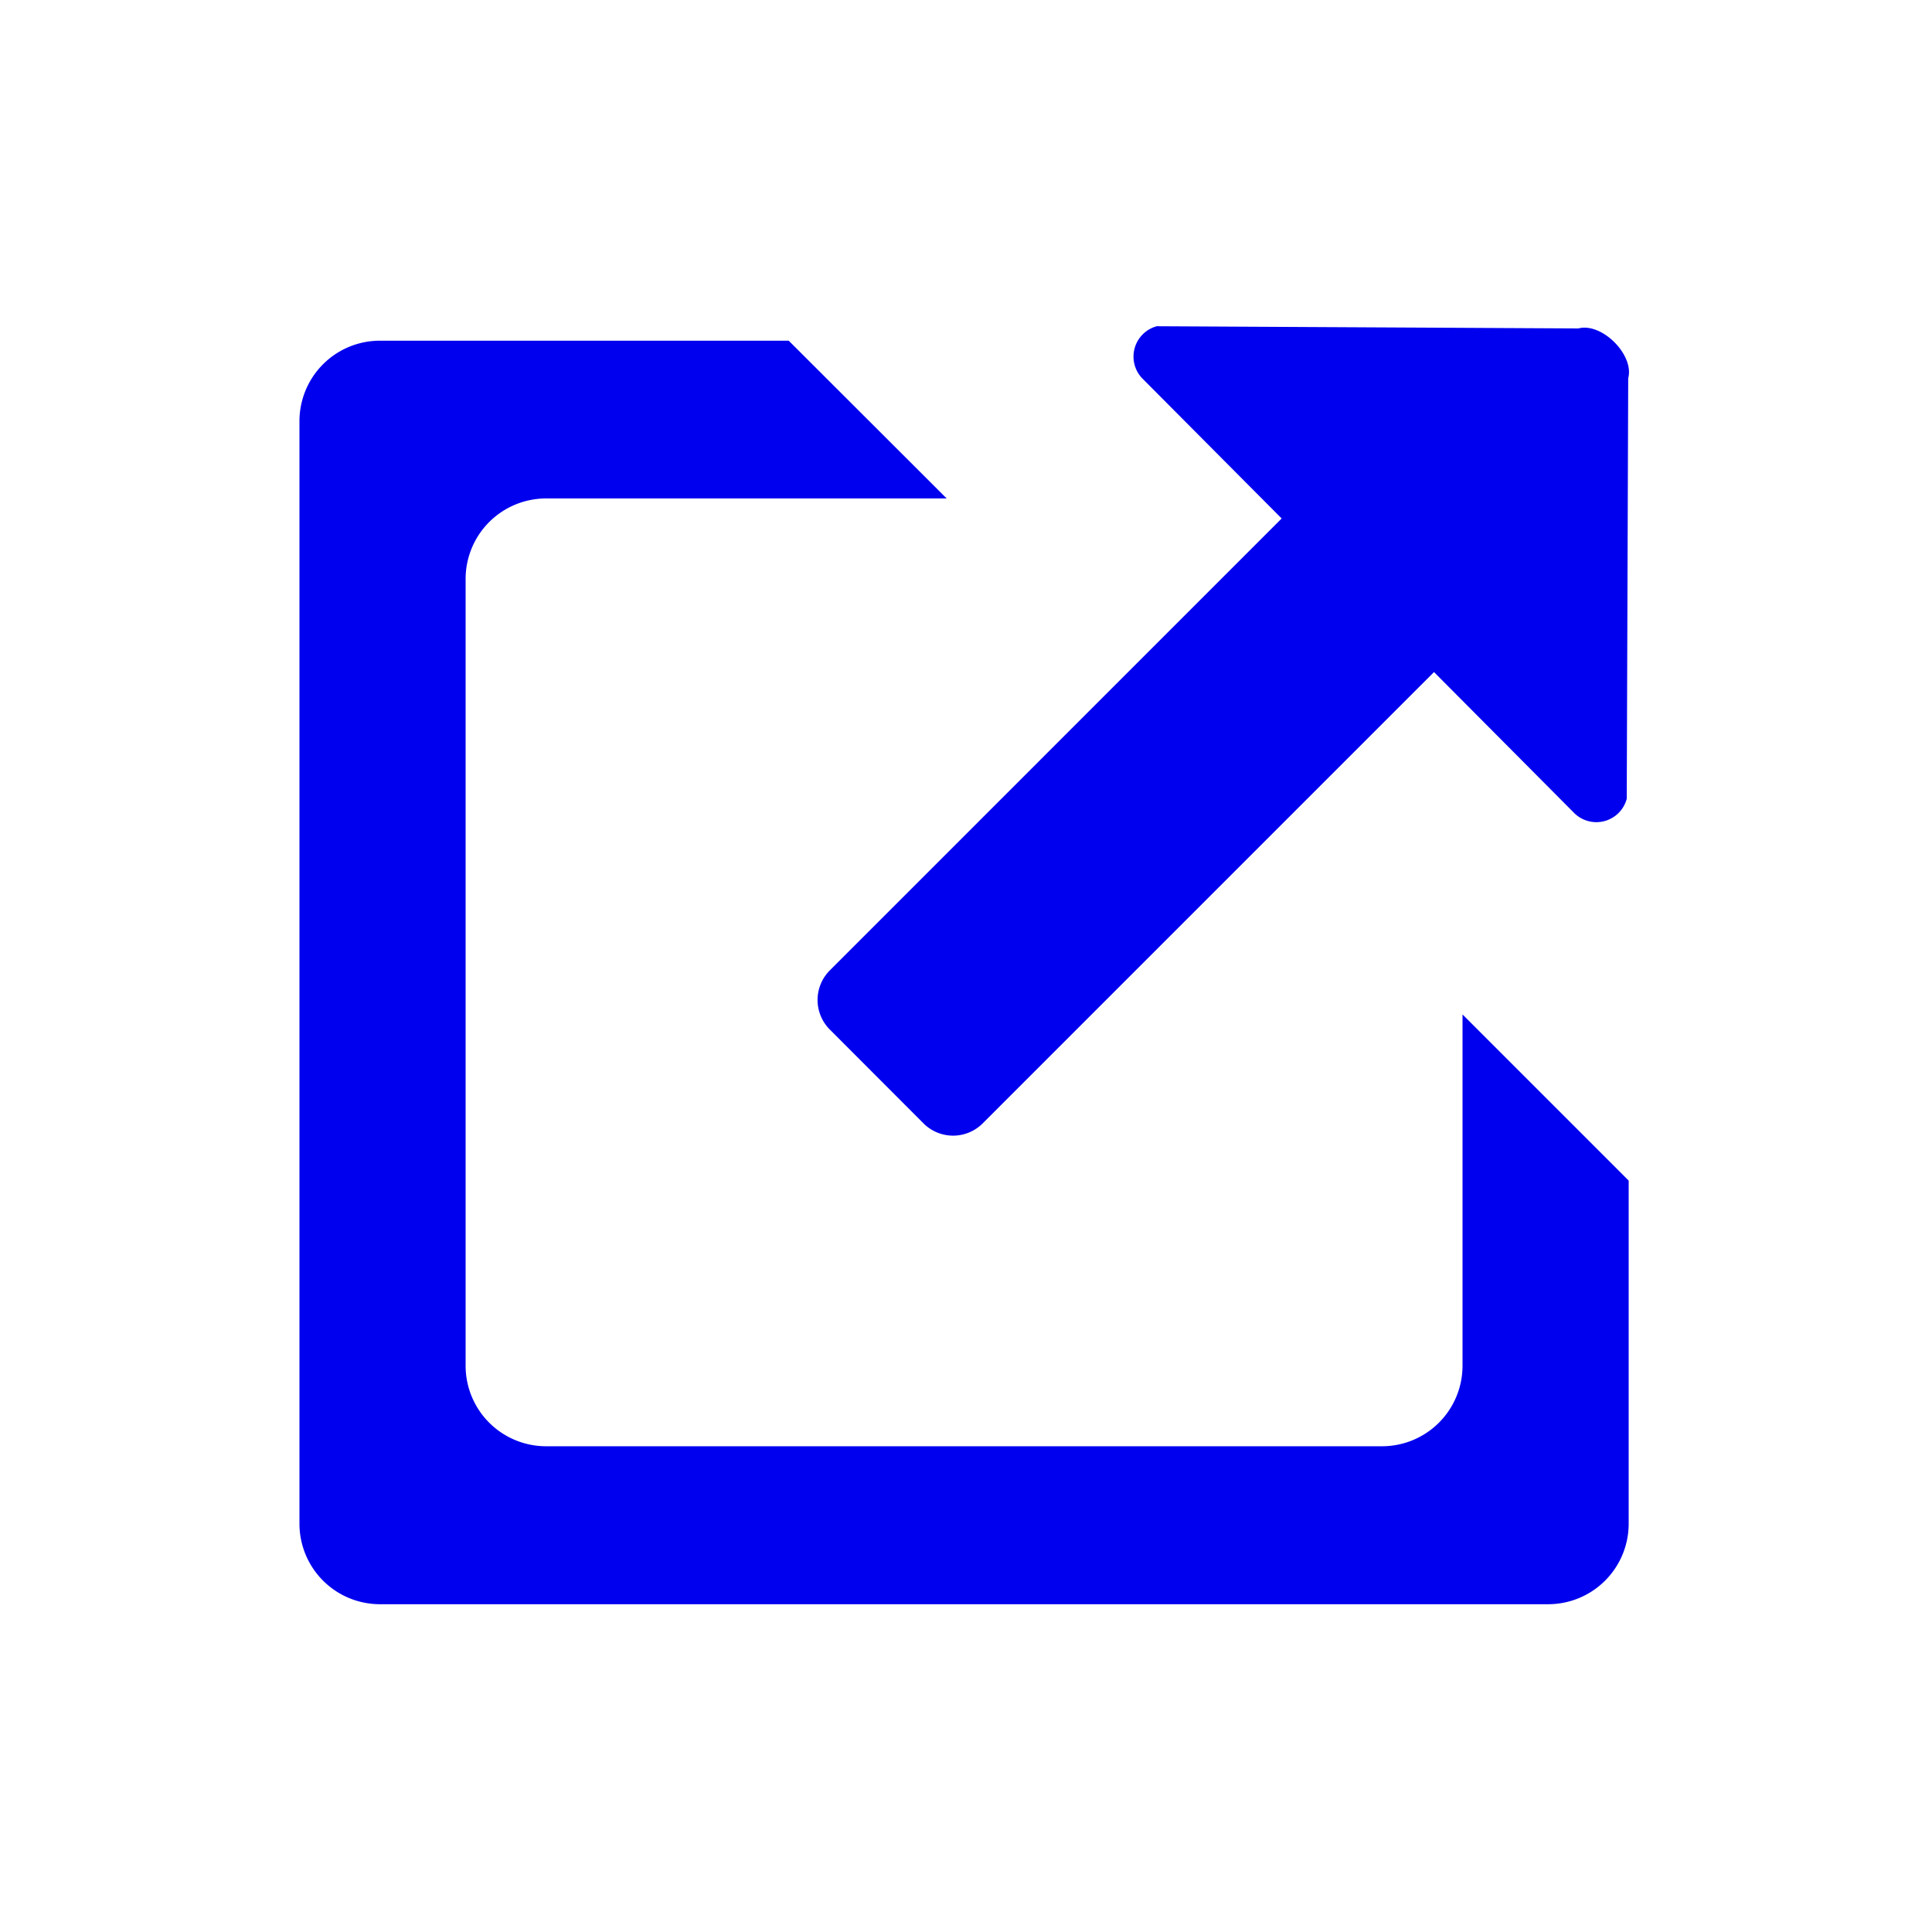 <svg id="external_links_w" xmlns="http://www.w3.org/2000/svg" viewBox="0 0 500 500"><defs><style>.cls-1{fill:#00e;}</style></defs><title>external_links_blue</title><path class="cls-1" d="M408.49,85l-109.12-.57A8.14,8.14,0,0,0,295.69,98l36,36.18L214.76,251.13a10.83,10.83,0,0,0,0,15.32L239,290.73a10.83,10.83,0,0,0,15.32,0l116.8-116.8,36.21,36.41A8.14,8.14,0,0,0,421,206.73l.38-108.84C423,91.84,414.55,83.39,408.49,85Z"/><path class="cls-1" d="M378.5,262.54v90.92a20.84,20.84,0,0,1-20.83,20.83H141.33a20.84,20.84,0,0,1-20.83-20.83V149.88A20.84,20.84,0,0,1,141.33,129H245L204.12,88.17H98.33A20.83,20.83,0,0,0,77.5,109V394.33a20.84,20.84,0,0,0,20.83,20.84H400.67a20.84,20.84,0,0,0,20.83-20.84V305.54Z"/></svg>